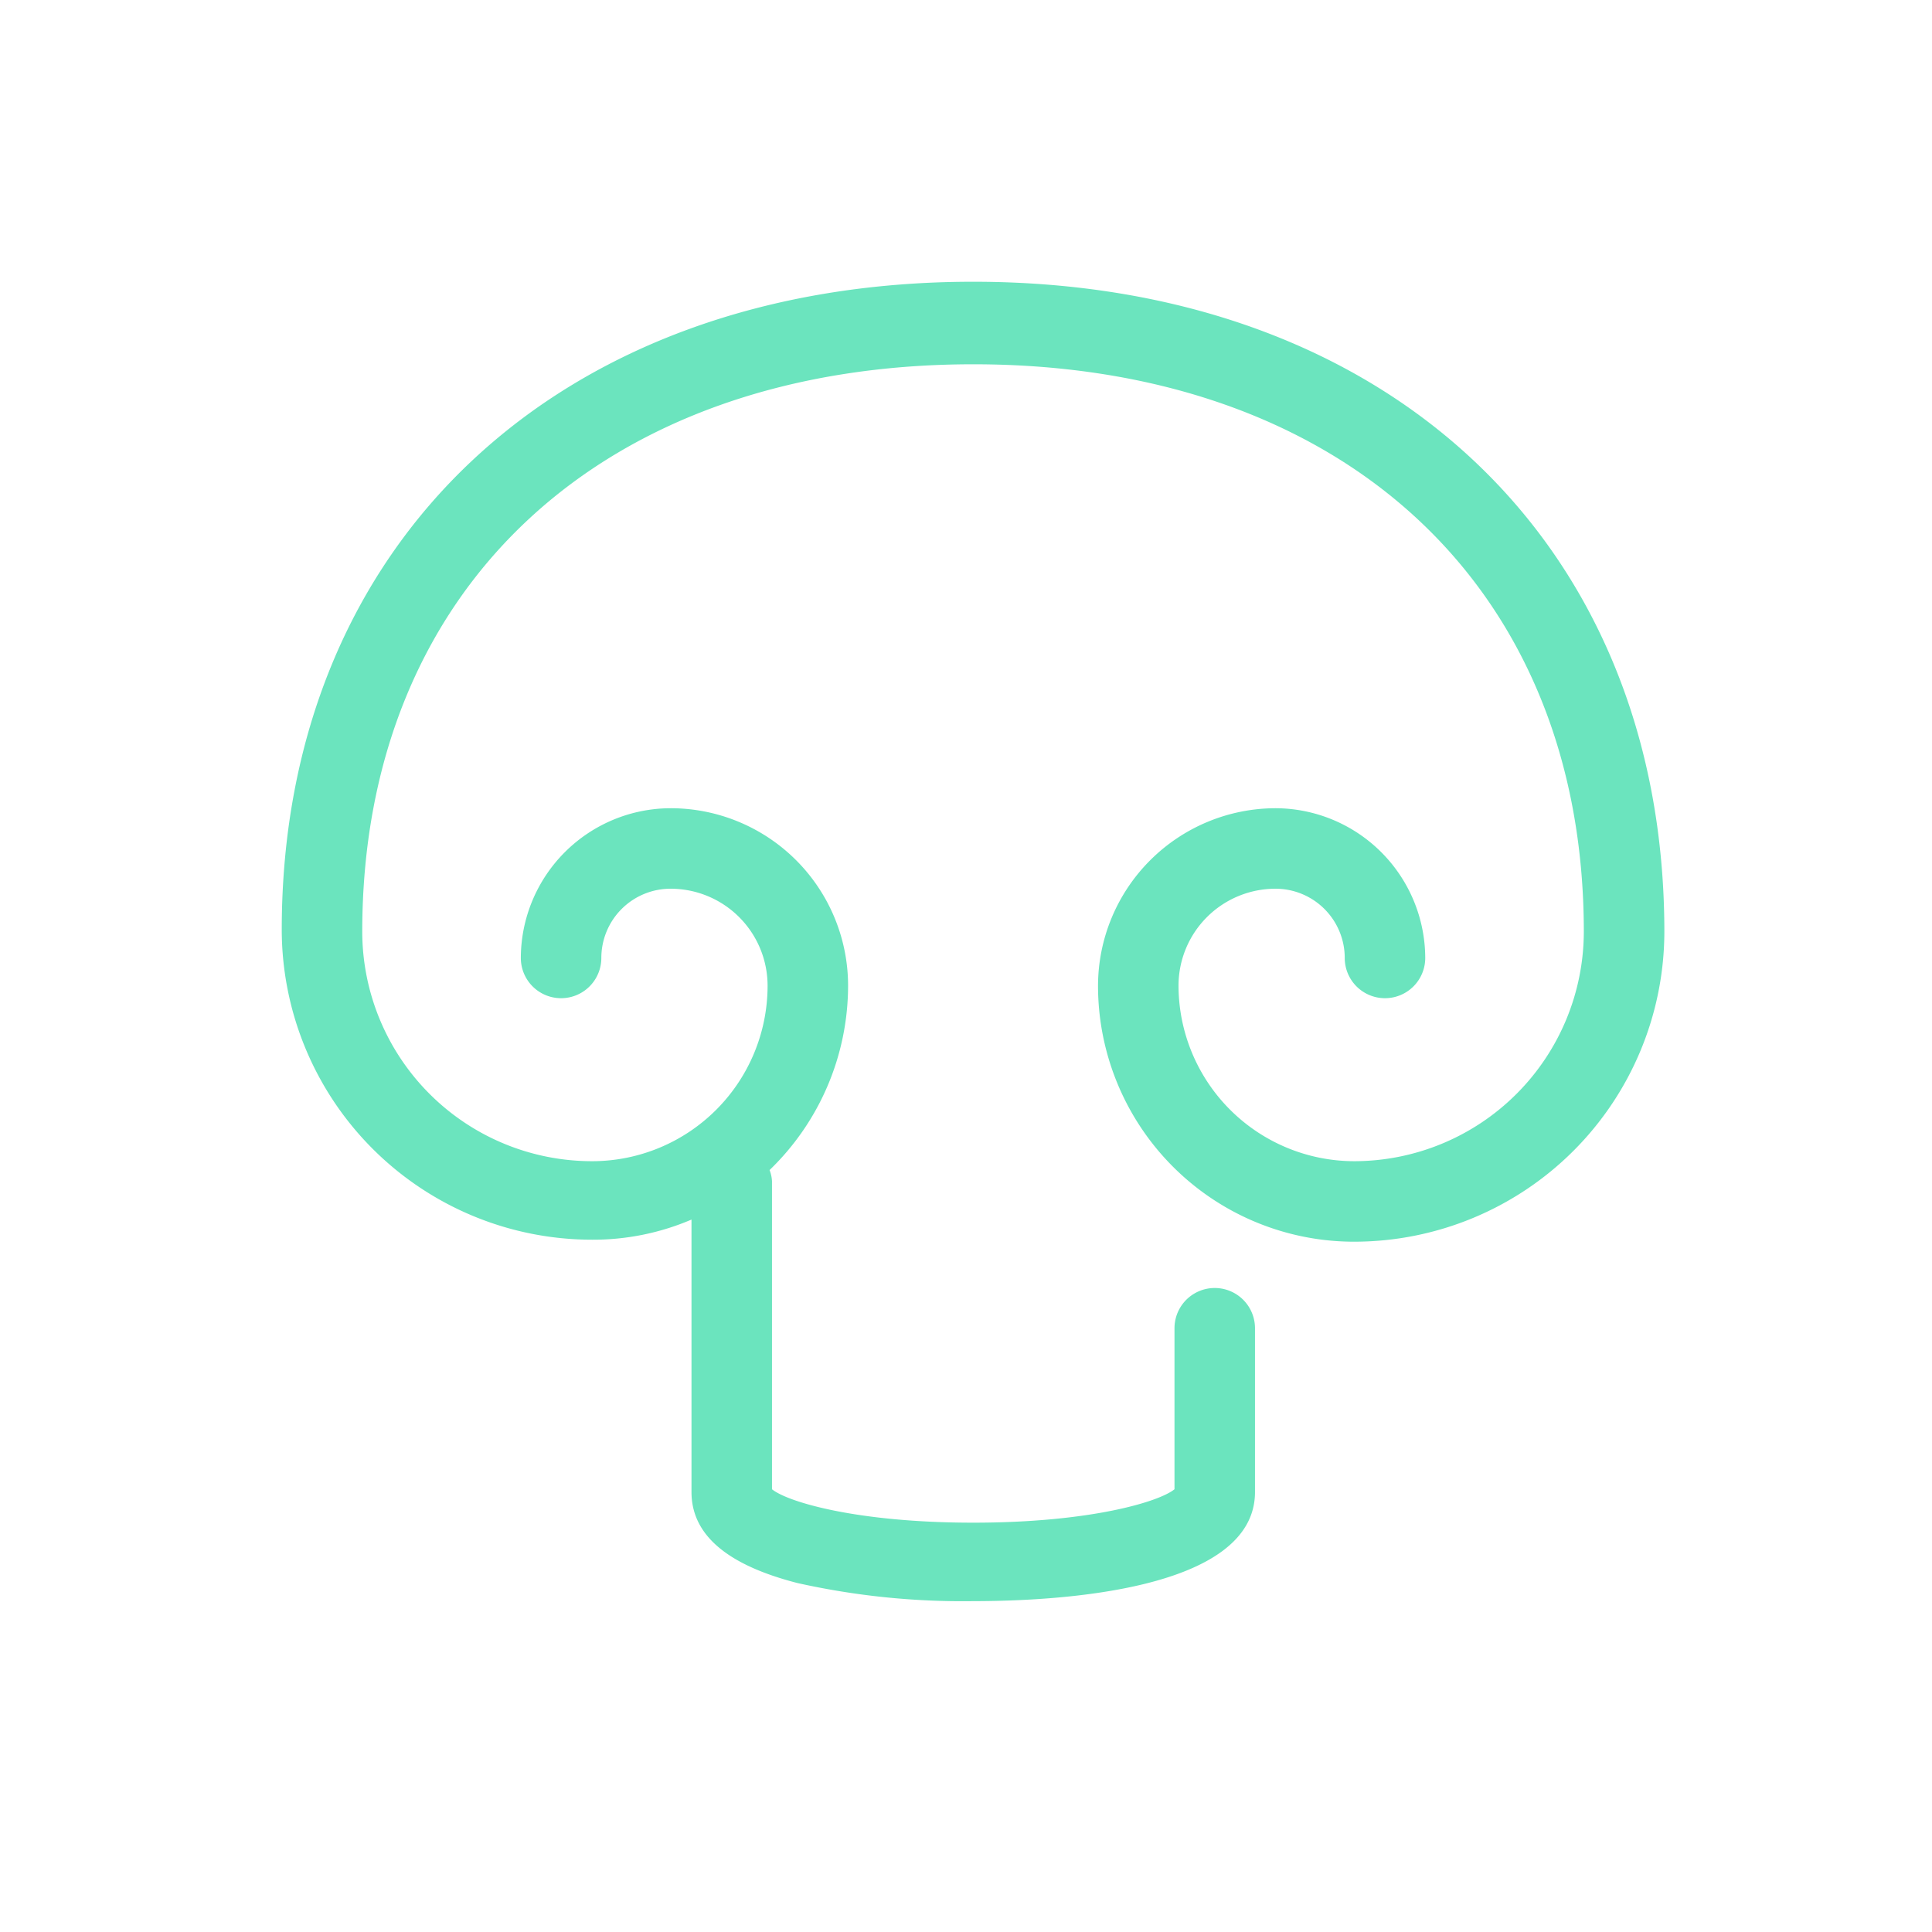<svg fill="none" xmlns="http://www.w3.org/2000/svg" viewBox="0 0 60 60"><path d="M30.225 8.75c-12.85 0-21.475 8.087-21.475 20.125a9.638 9.638 0 0 0 9.637 9.625 7.75 7.75 0 0 0 3.088-.625v8.462c0 1.325 1.1 2.263 3.287 2.825 1.793.4 3.627.589 5.463.563 2.625 0 8.75-.325 8.75-3.388V41.25a1.25 1.25 0 1 0-2.5 0v5c-.475.388-2.613 1.038-6.25 1.038-3.638 0-5.775-.65-6.25-1.038v-9.563a1.1 1.1 0 0 0-.075-.35 7.962 7.962 0 0 0 2.438-5.725 5.512 5.512 0 0 0-5.5-5.512 4.663 4.663 0 0 0-4.663 4.65 1.25 1.25 0 0 0 2.5 0 2.15 2.15 0 0 1 2.163-2.15 3.013 3.013 0 0 1 3 3.012 5.45 5.45 0 0 1-5.45 5.45 7.137 7.137 0 0 1-7.138-7.124c0-10.713 7.5-17.625 18.975-17.625 11.475 0 18.962 6.912 18.962 17.624a7.137 7.137 0 0 1-7.137 7.125 5.463 5.463 0 0 1-5.45-5.45 3.012 3.012 0 0 1 3.012-3.012 2.15 2.15 0 0 1 2.15 2.15 1.25 1.25 0 0 0 2.5 0 4.663 4.663 0 0 0-4.65-4.65 5.525 5.525 0 0 0-5.512 5.512 7.95 7.95 0 0 0 7.95 7.95 9.637 9.637 0 0 0 9.638-9.624c0-12.1-8.626-20.188-21.463-20.188Z" fill="#6BE4BE"/></svg>